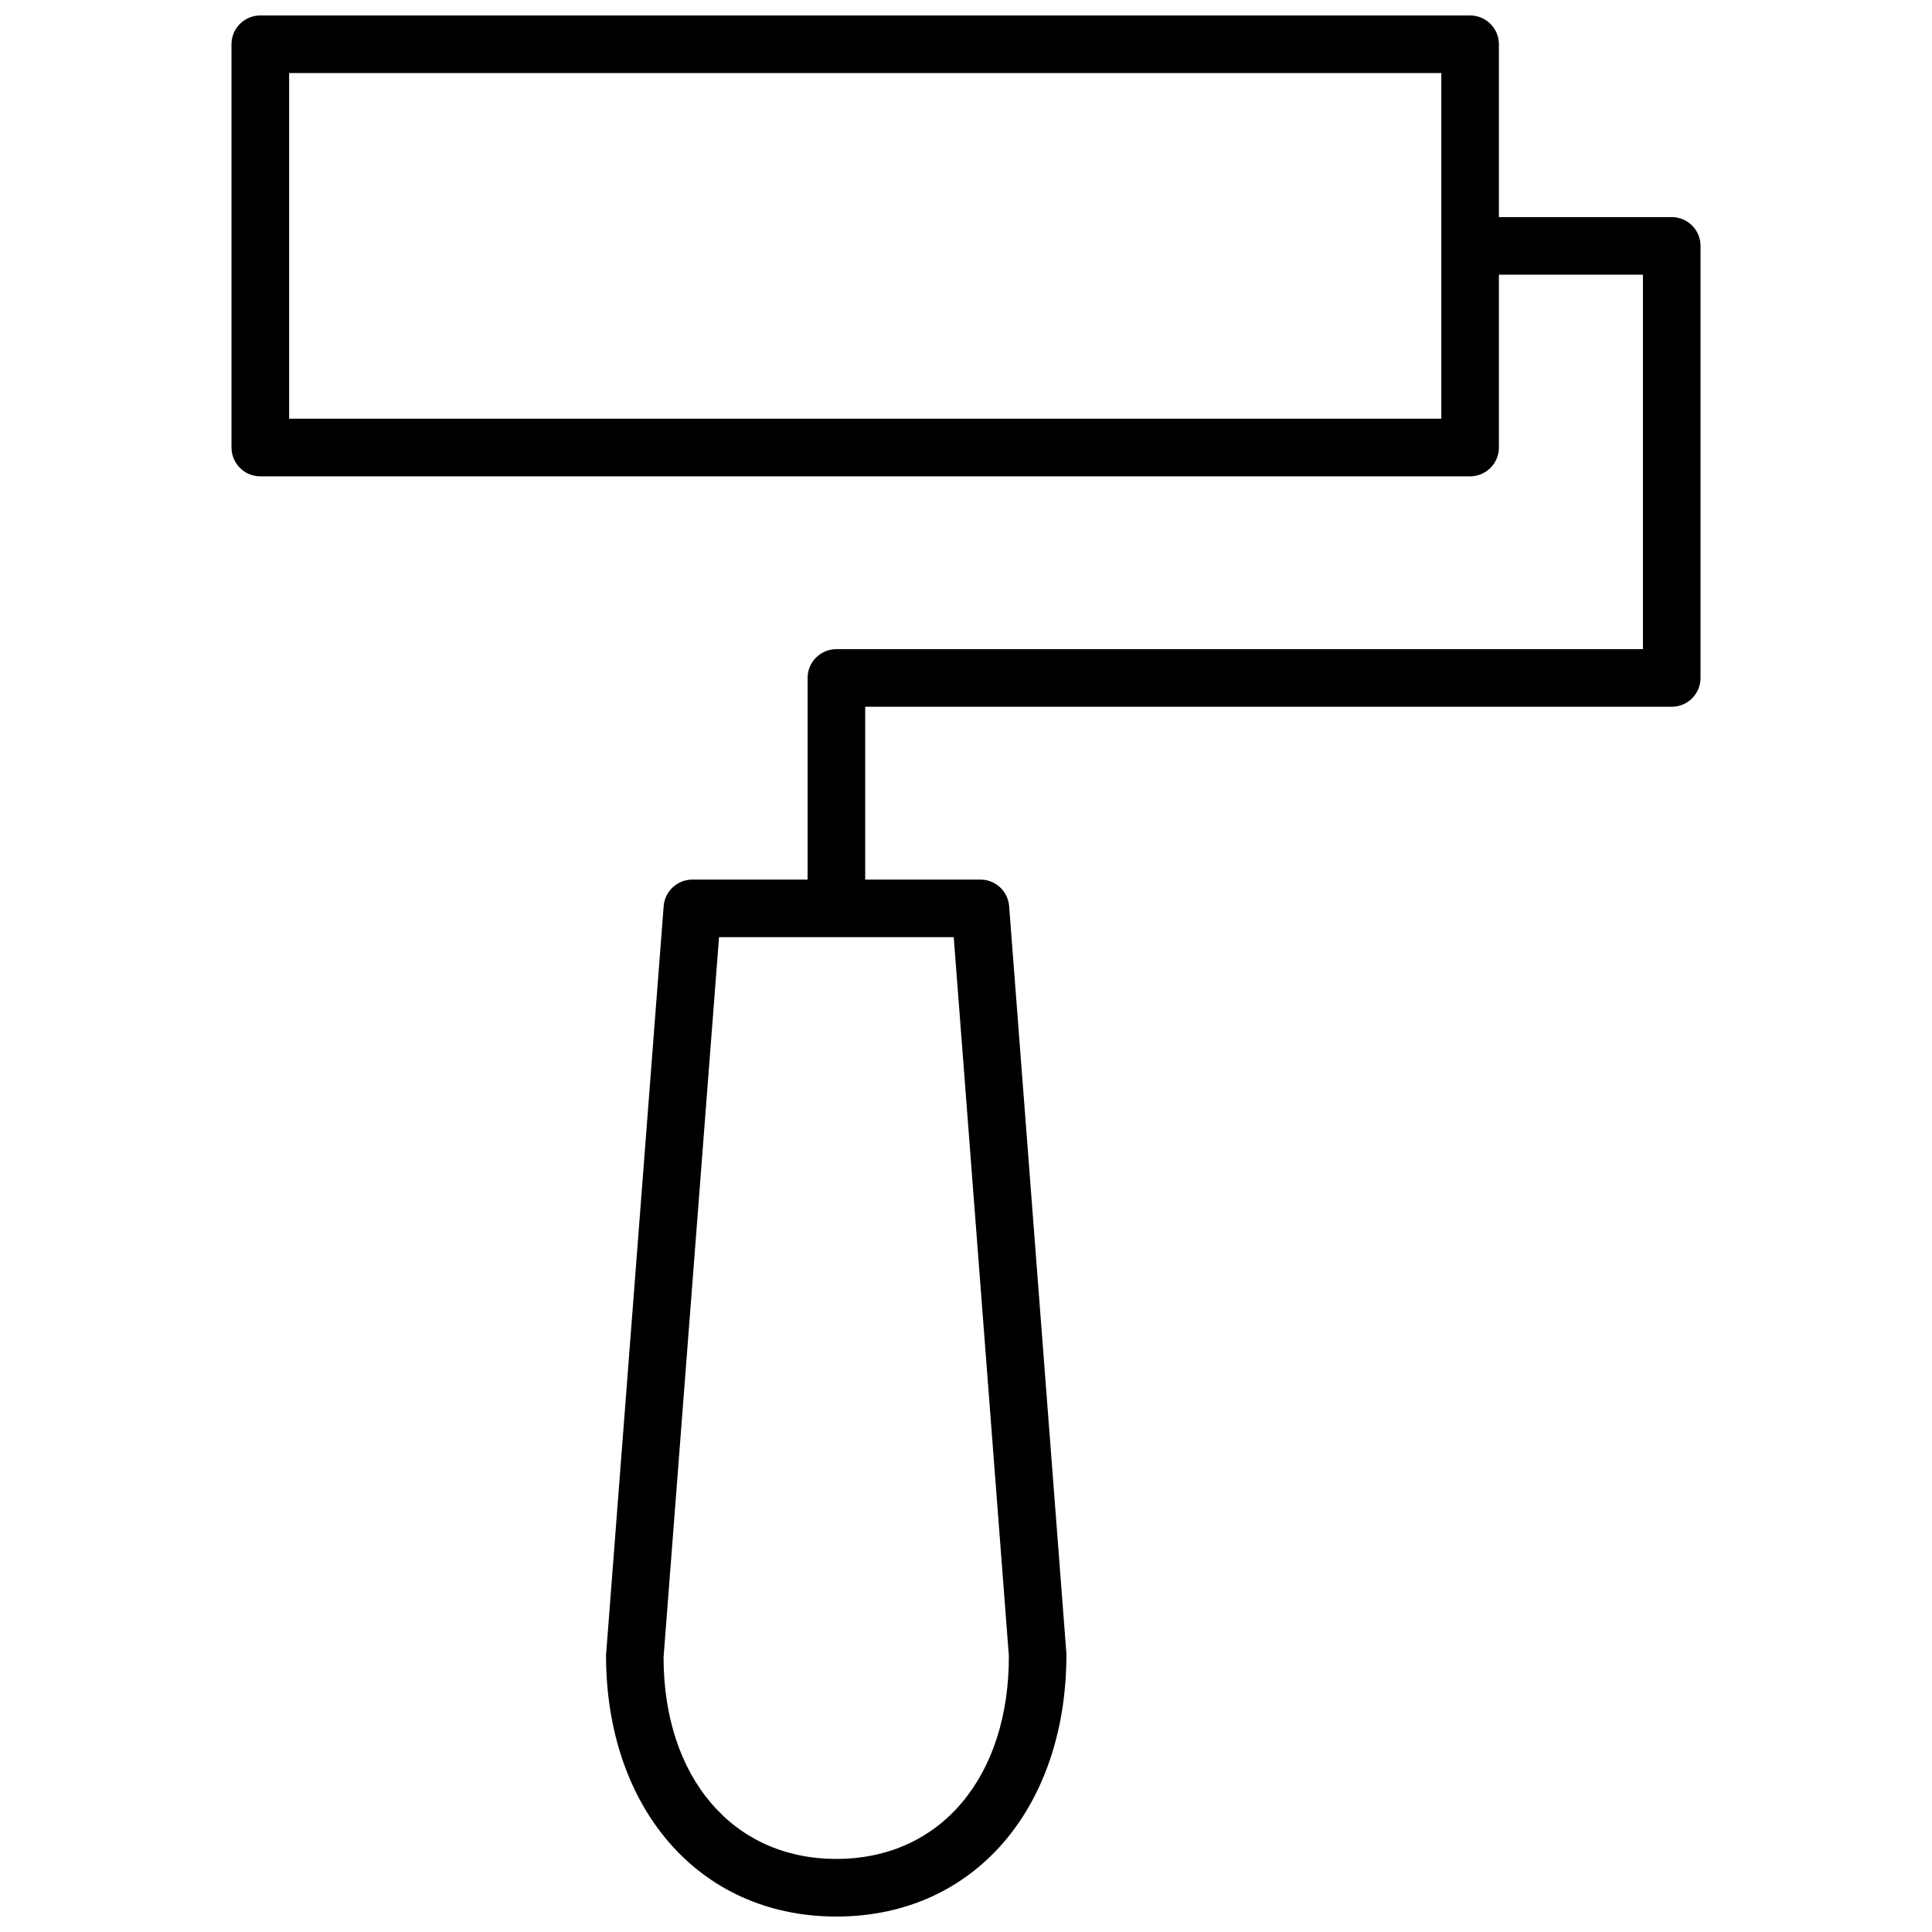 <?xml version="1.0" encoding="UTF-8"?>
<!-- Uploaded to: ICON Repo, www.iconrepo.com, Generator: ICON Repo Mixer Tools -->
<svg width="800px" height="800px" version="1.1" viewBox="144 144 512 512" xmlns="http://www.w3.org/2000/svg">
 <defs>
  <clipPath id="a">
   <path d="m205 148.09h390v503.81h-390z"/>
  </clipPath>
 </defs>
 <g clip-path="url(#a)">
  <path d="m358.02 377.1v-53.434c0-4.215 3.418-7.633 7.633-7.633h213.74v-99.234h-38.168v45.801c0 4.215-3.418 7.633-7.633 7.633h-320.61c-4.215 0-7.633-3.418-7.633-7.633v-106.87c0-4.215 3.418-7.633 7.633-7.633h320.61c4.215 0 7.633 3.418 7.633 7.633v45.801h45.801c4.215 0 7.633 3.418 7.633 7.633v114.5c0 4.215-3.418 7.633-7.633 7.633h-213.74v45.801h30.535c3.988 0 7.305 3.074 7.609 7.051l15.176 198.06c0.133 40.227-23.945 69.695-60.953 69.695-36.84 0-61.07-29.285-61.047-69.285l15.27-198.47c0.305-3.977 3.621-7.047 7.609-7.047zm-137.4-213.74v91.602h305.34v-91.602zm176.13 229h-62.199l-14.699 190.84c0 31.555 18.098 53.434 45.801 53.434 27.812 0 45.793-22.008 45.707-53.82z" fill-rule="evenodd"/>
 </g>
</svg>